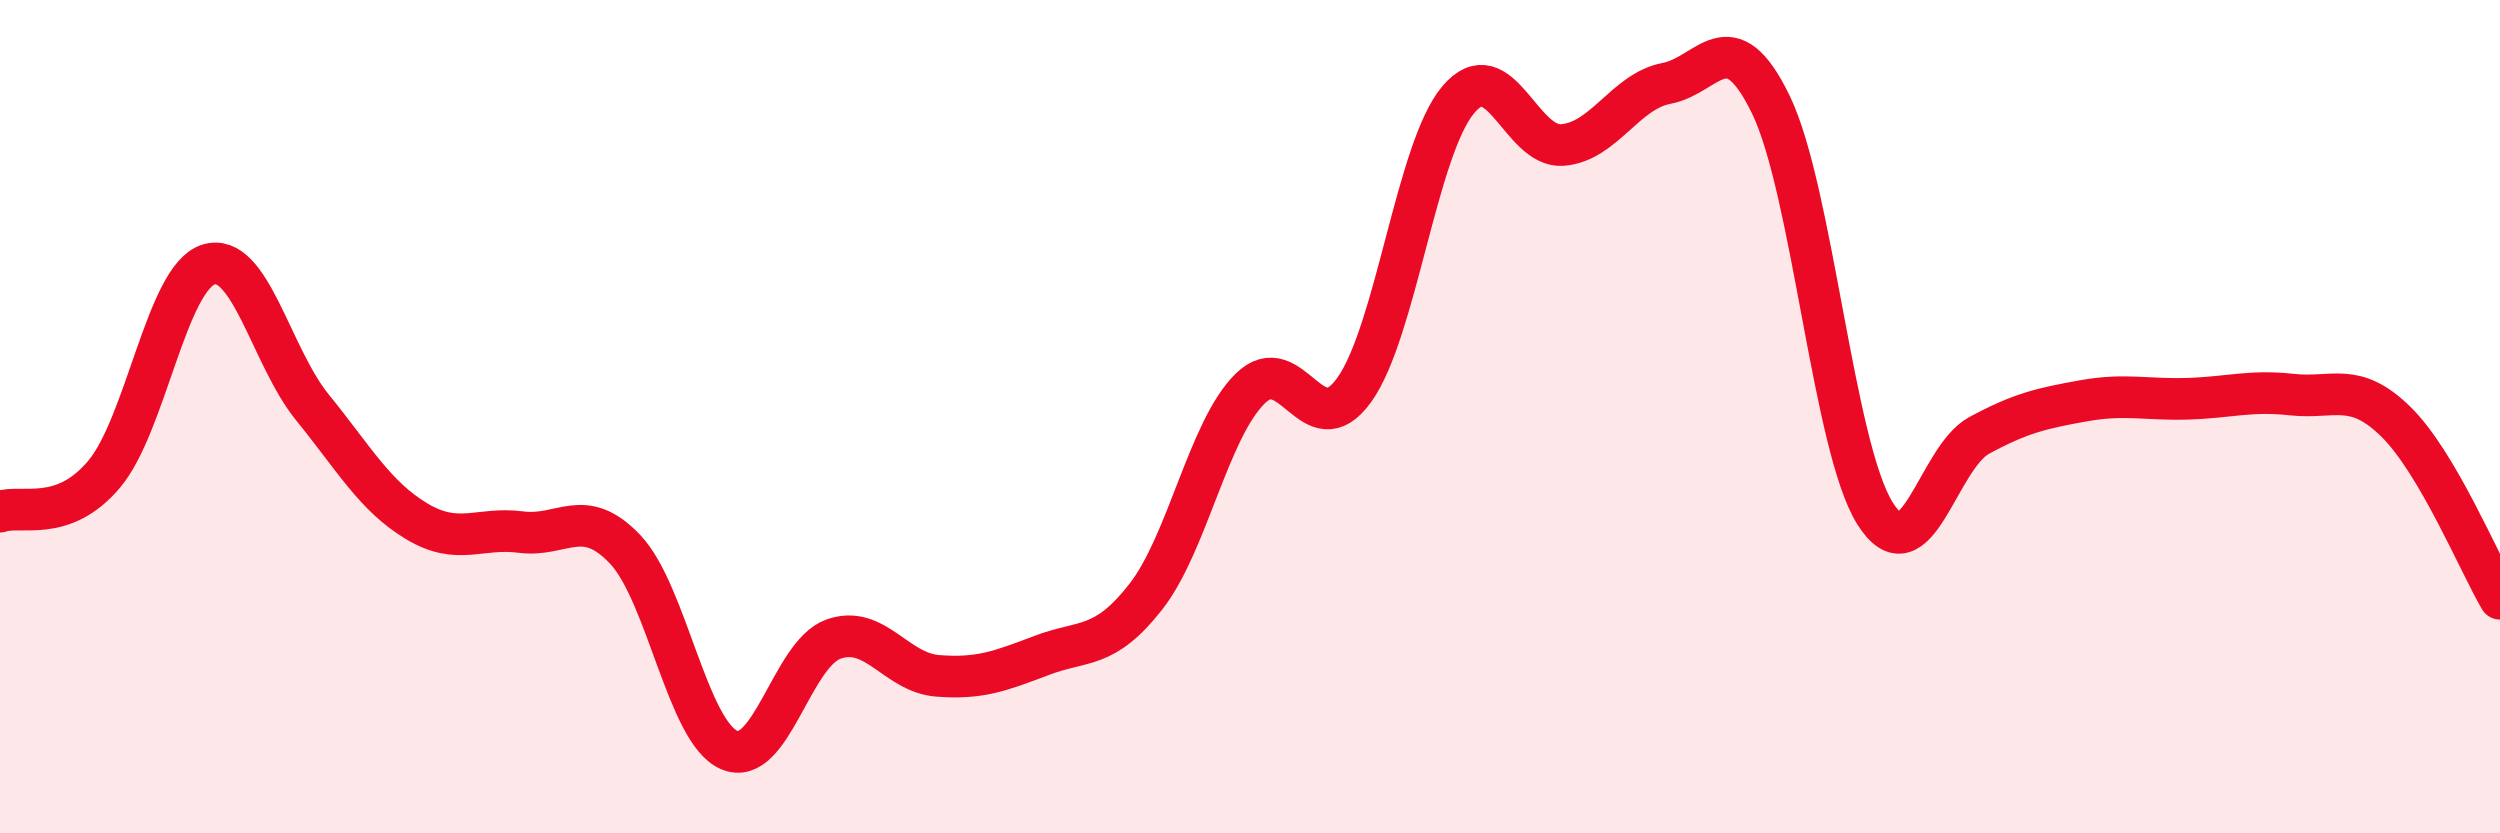 
    <svg width="60" height="20" viewBox="0 0 60 20" xmlns="http://www.w3.org/2000/svg">
      <path
        d="M 0,12.28 C 0.5,12.1 1.5,12.57 2.5,11.38 C 3.5,10.19 4,6.67 5,6.35 C 6,6.03 6.5,8.55 7.5,9.78 C 8.5,11.01 9,11.91 10,12.51 C 11,13.11 11.5,12.64 12.5,12.77 C 13.5,12.9 14,12.13 15,13.18 C 16,14.23 16.5,17.57 17.5,18 C 18.5,18.43 19,15.7 20,15.34 C 21,14.98 21.5,16.14 22.5,16.22 C 23.5,16.3 24,16.11 25,15.73 C 26,15.35 26.5,15.6 27.5,14.32 C 28.5,13.04 29,10.32 30,9.33 C 31,8.34 31.5,10.75 32.5,9.36 C 33.5,7.97 34,3.57 35,2.39 C 36,1.21 36.5,3.56 37.5,3.48 C 38.5,3.4 39,2.19 40,2 C 41,1.81 41.5,0.45 42.5,2.51 C 43.5,4.57 44,10.73 45,12.32 C 46,13.91 46.5,10.99 47.5,10.45 C 48.5,9.91 49,9.8 50,9.62 C 51,9.44 51.5,9.6 52.5,9.57 C 53.5,9.54 54,9.36 55,9.47 C 56,9.58 56.5,9.14 57.5,10.12 C 58.5,11.1 59.5,13.52 60,14.37L60 20L0 20Z"
        fill="#EB0A25"
        opacity="0.1"
        stroke-linecap="round"
        stroke-linejoin="round"
      />
      <path
        d="M 0,12.28 C 0.5,12.1 1.5,12.57 2.5,11.38 C 3.5,10.19 4,6.67 5,6.35 C 6,6.03 6.5,8.55 7.5,9.78 C 8.5,11.01 9,11.91 10,12.51 C 11,13.11 11.5,12.64 12.5,12.77 C 13.5,12.9 14,12.13 15,13.18 C 16,14.23 16.5,17.57 17.5,18 C 18.5,18.43 19,15.7 20,15.34 C 21,14.98 21.5,16.14 22.5,16.22 C 23.5,16.3 24,16.11 25,15.73 C 26,15.35 26.5,15.6 27.5,14.32 C 28.5,13.04 29,10.32 30,9.33 C 31,8.34 31.5,10.75 32.5,9.36 C 33.5,7.97 34,3.57 35,2.39 C 36,1.21 36.5,3.56 37.5,3.48 C 38.5,3.4 39,2.19 40,2 C 41,1.81 41.5,0.45 42.5,2.51 C 43.5,4.57 44,10.73 45,12.32 C 46,13.91 46.5,10.99 47.5,10.45 C 48.5,9.91 49,9.8 50,9.62 C 51,9.44 51.5,9.6 52.5,9.57 C 53.5,9.54 54,9.36 55,9.47 C 56,9.58 56.5,9.14 57.5,10.12 C 58.5,11.1 59.5,13.52 60,14.37"
        stroke="#EB0A25"
        stroke-width="1"
        fill="none"
        stroke-linecap="round"
        stroke-linejoin="round"
      />
    </svg>
  